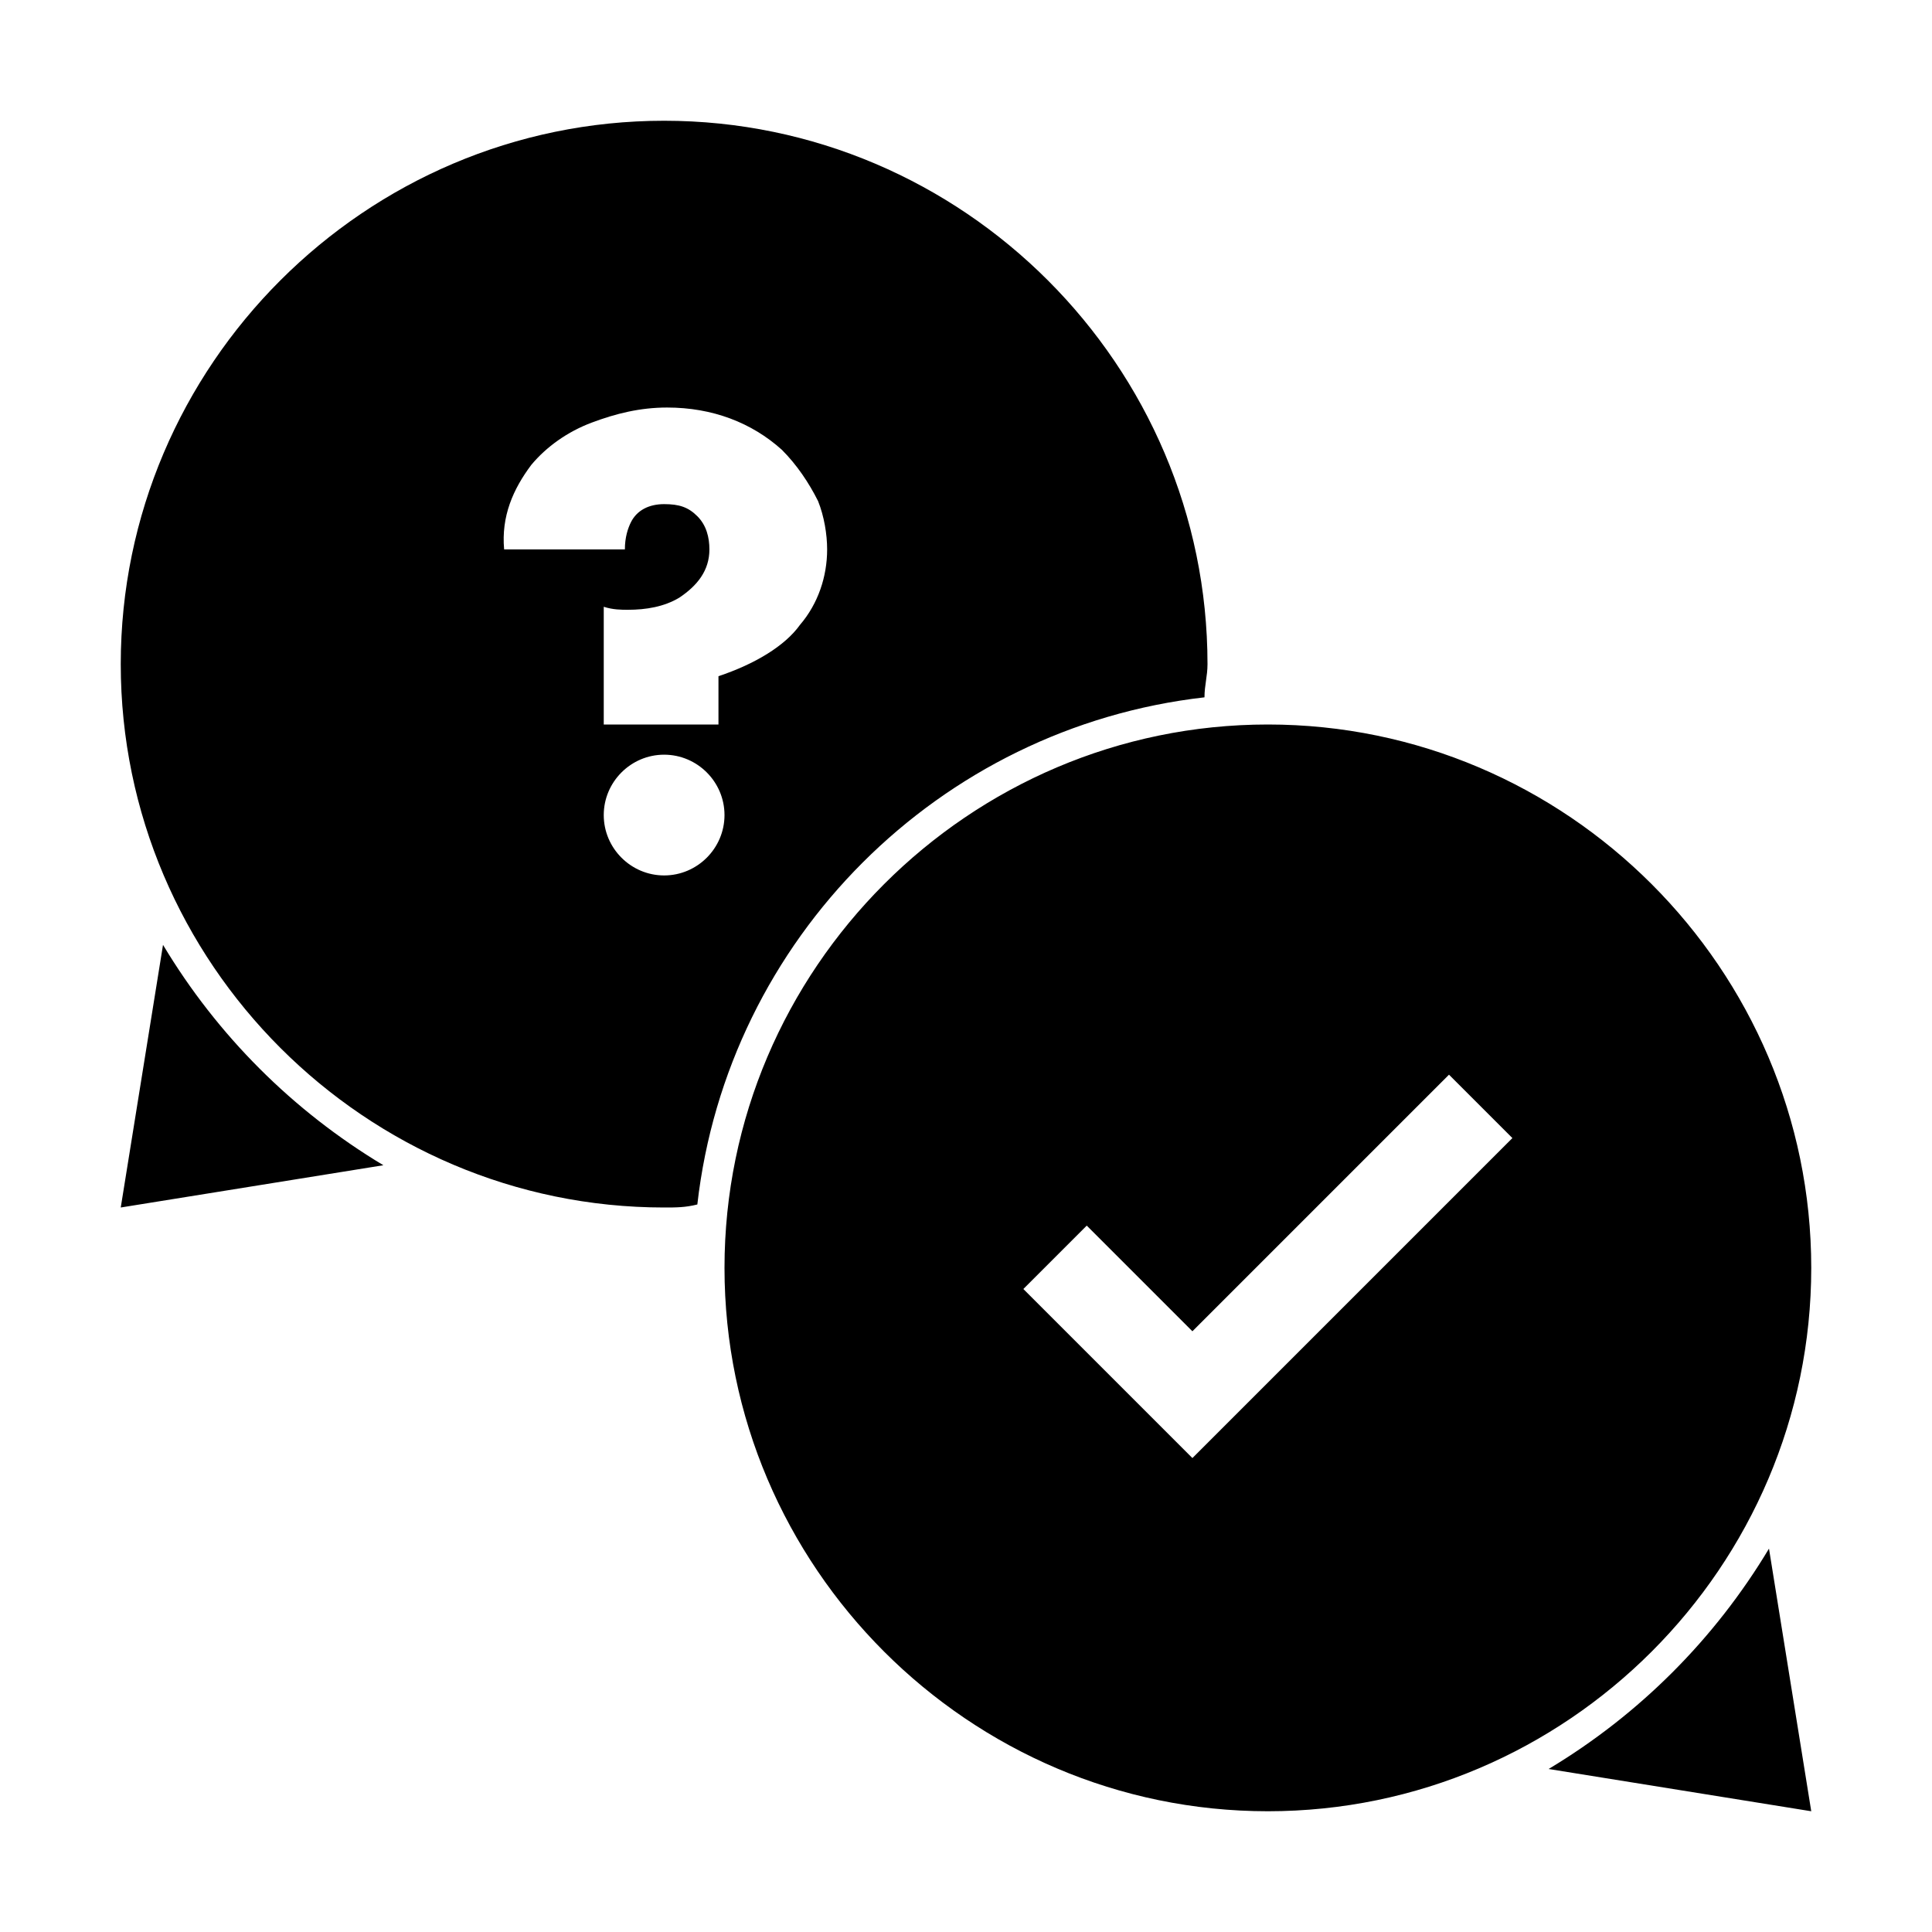 <?xml version="1.0" encoding="utf-8"?>
<!-- Generator: Adobe Illustrator 21.1.0, SVG Export Plug-In . SVG Version: 6.00 Build 0)  -->
<svg version="1.1" id="Ebene_1" xmlns="http://www.w3.org/2000/svg" xmlns:xlink="http://www.w3.org/1999/xlink" x="0px" y="0px"
	 viewBox="0 0 64 64" style="enable-background:new 0 0 64 64;" xml:space="preserve">
<g>
	<path d="M42,24c-9.9,0-18,8.1-18,18c0,9.9,8.1,18,18,18s18-8.1,18-18C60,32.1,51.9,24,42,24z M39.5,48.3l-2.1-2.1l-3.5-3.5l2.1-2.1
		l3.5,3.5l8.5-8.5l2.1,2.1L39.5,48.3z M58.6,51.3L60,60l-8.7-1.4C54.3,56.8,56.8,54.3,58.6,51.3z M39.9,23.1c0-0.4,0.1-0.7,0.1-1.1
		c0-9.9-8.1-18-18-18S4,12.1,4,22c0,9.9,8.1,18,18,18c0.4,0,0.7,0,1.1-0.1C24.1,31.1,31.1,24.1,39.9,23.1z M17.6,15.4
		c0.5-0.6,1.2-1.1,2-1.4c0.8-0.3,1.6-0.5,2.5-0.5c1.5,0,2.8,0.5,3.8,1.4c0.5,0.5,0.9,1.1,1.2,1.7c0.2,0.5,0.3,1.1,0.3,1.6
		c0,0.9-0.3,1.8-0.9,2.5c-0.5,0.7-1.5,1.3-2.7,1.7V24H20v-3.9c0.3,0.1,0.6,0.1,0.8,0.1c0.6,0,1.2-0.1,1.7-0.4c0.6-0.4,1-0.9,1-1.6
		c0-0.4-0.1-0.8-0.4-1.1c-0.3-0.3-0.6-0.4-1.1-0.4c-0.5,0-0.9,0.2-1.1,0.6c-0.1,0.2-0.2,0.5-0.2,0.9h-4C16.6,17.1,17,16.2,17.6,15.4
		z M20,27c0-1.1,0.9-2,2-2s2,0.9,2,2c0,1.1-0.9,2-2,2S20,28.1,20,27z M12.7,38.6L4,40l1.4-8.7C7.2,34.3,9.7,36.8,12.7,38.6z"/>
</g>
</svg>
